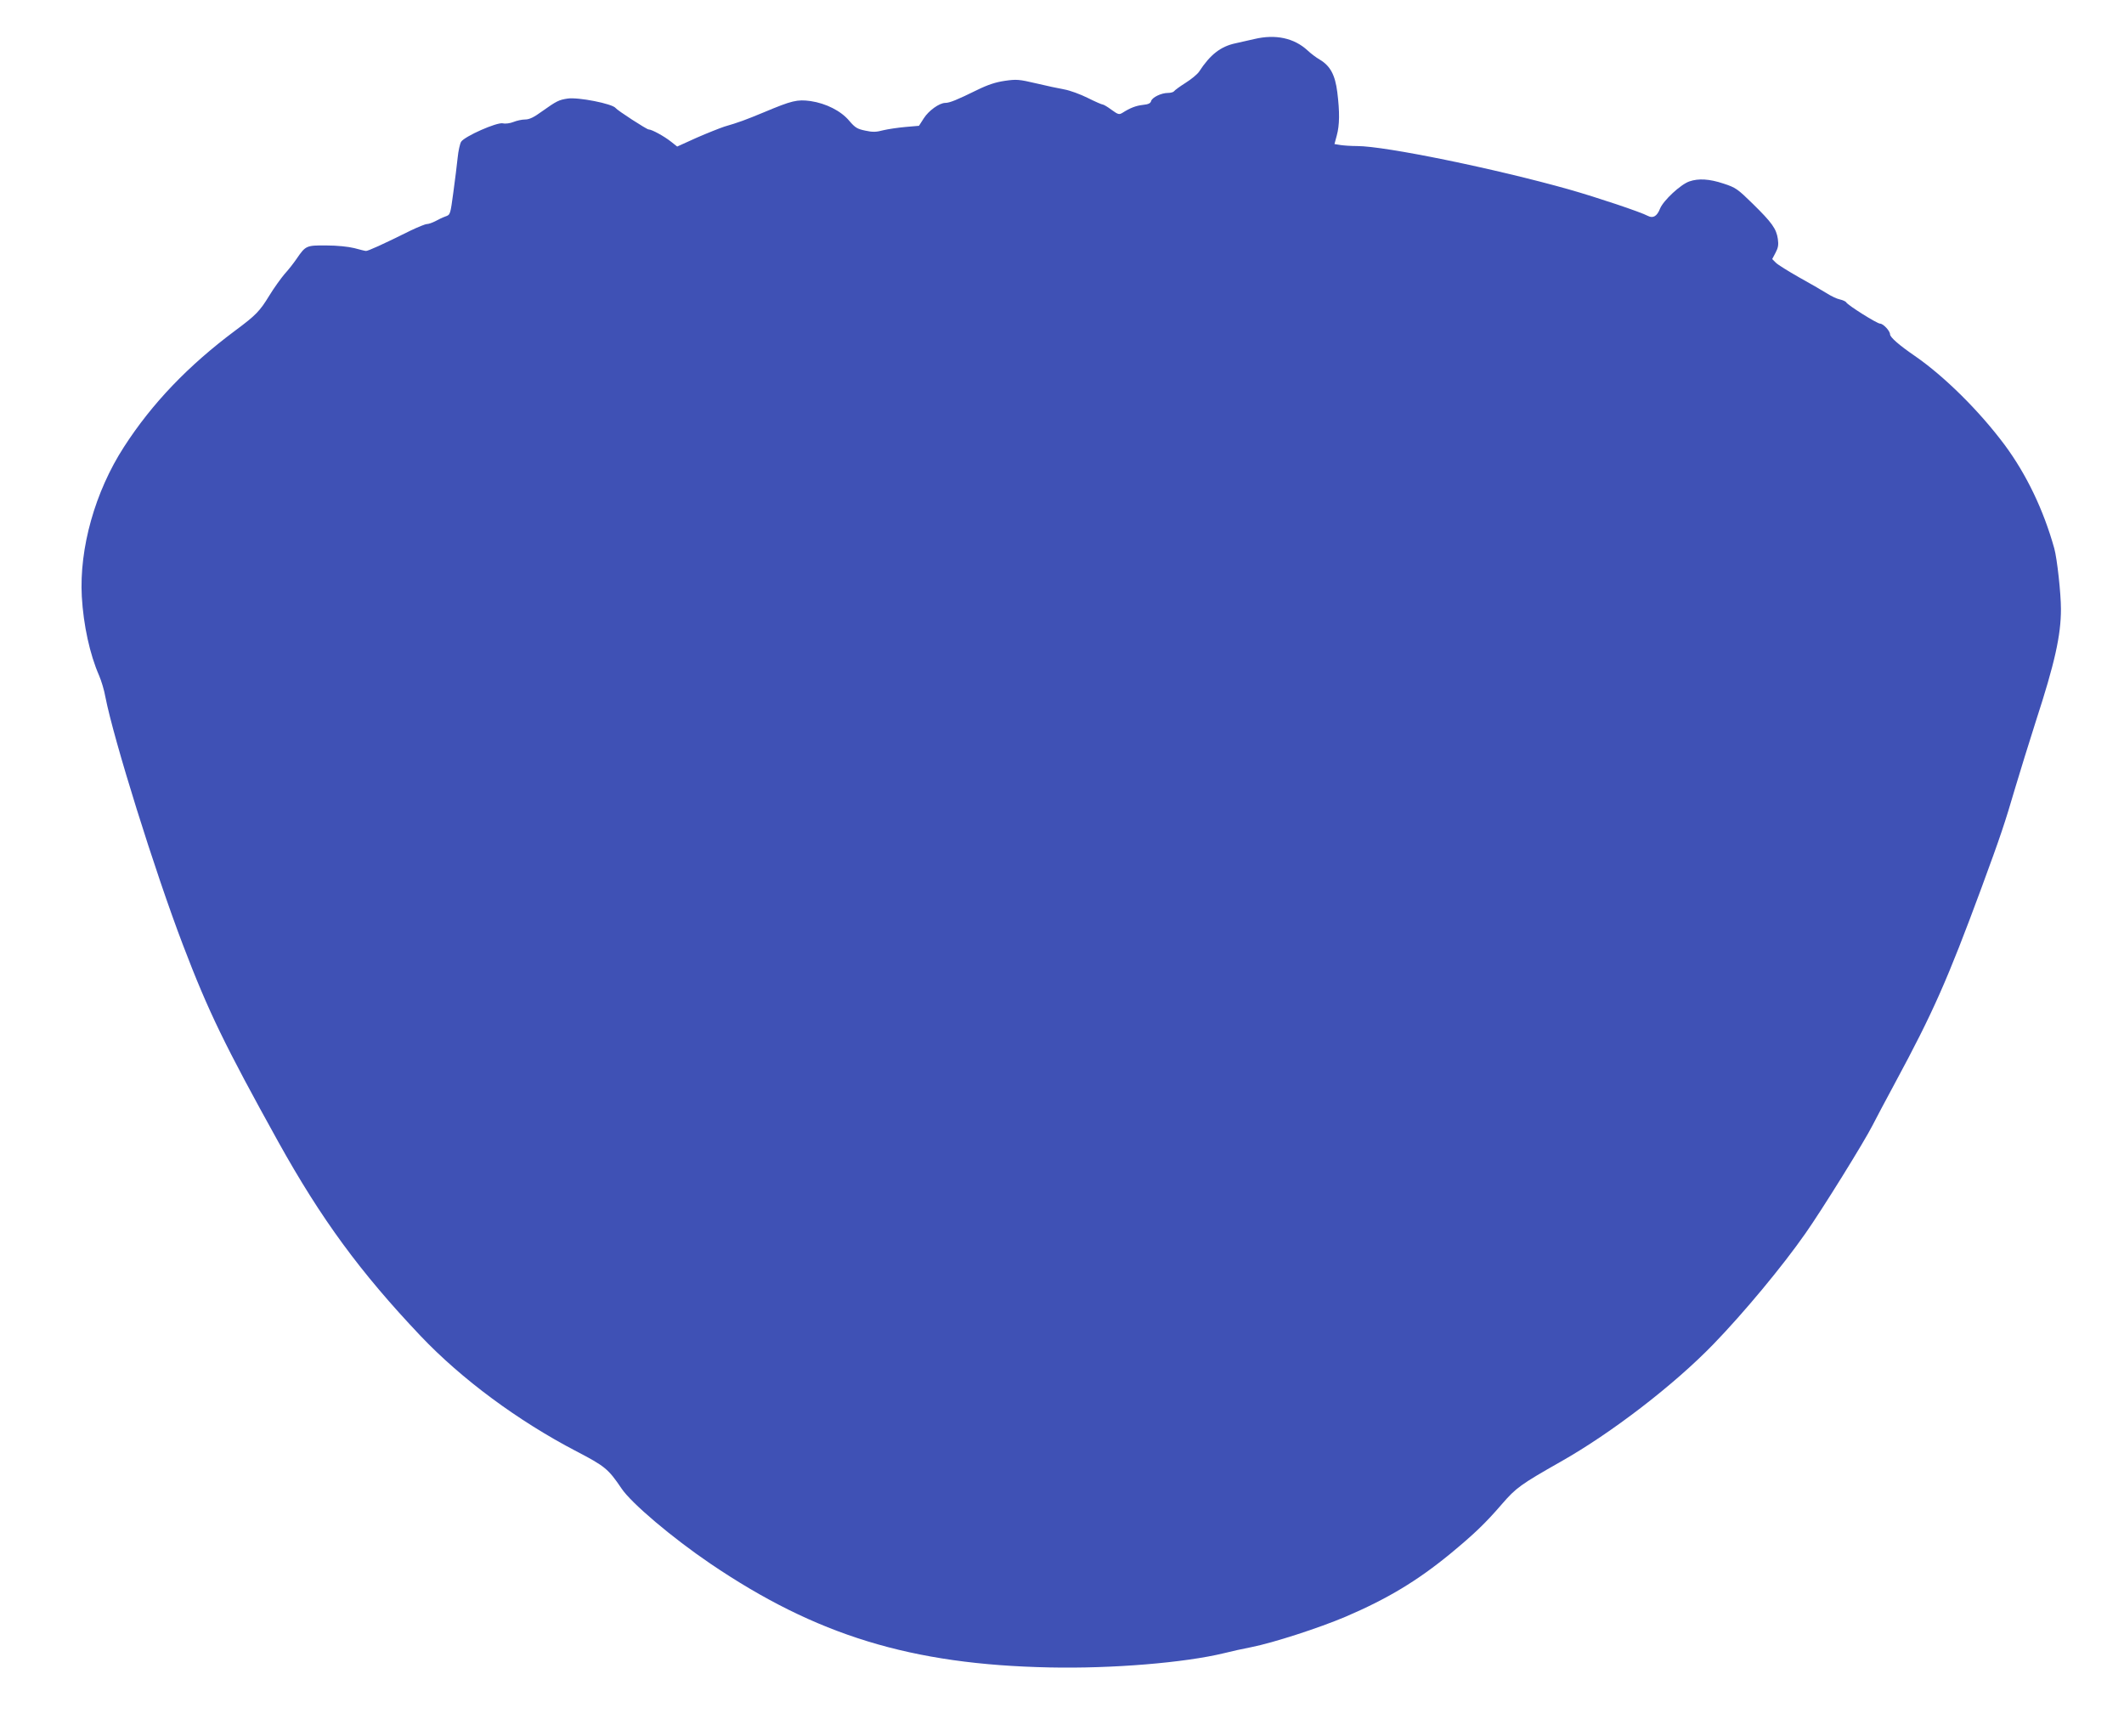 <?xml version="1.0" standalone="no"?>
<!DOCTYPE svg PUBLIC "-//W3C//DTD SVG 20010904//EN"
 "http://www.w3.org/TR/2001/REC-SVG-20010904/DTD/svg10.dtd">
<svg version="1.0" xmlns="http://www.w3.org/2000/svg"
 width="1280pt" height="1046pt" viewBox="0 0 1280 1046"
 preserveAspectRatio="xMidYMid meet">
<g transform="translate(0,1046) scale(0.1,-0.1)"
fill="#3f51b5" stroke="none">
<path d="M7560 10225 c-30 -7 -82 -19 -115 -26 -89 -19 -152 -68 -219 -171
-10 -15 -46 -45 -81 -67 -35 -22 -66 -45 -70 -51 -3 -5 -20 -10 -37 -10 -40 0
-95 -27 -101 -49 -3 -13 -17 -20 -49 -23 -43 -5 -77 -18 -124 -48 -20 -12 -26
-10 -65 18 -24 18 -48 32 -53 32 -6 0 -47 18 -91 40 -44 22 -107 45 -140 51
-33 6 -110 22 -172 37 -102 24 -118 25 -187 15 -55 -8 -102 -23 -169 -56 -118
-58 -164 -77 -190 -77 -36 0 -101 -47 -130 -93 l-29 -45 -81 -7 c-45 -4 -106
-13 -135 -20 -41 -11 -63 -12 -108 -2 -48 10 -61 18 -96 59 -50 60 -140 105
-233 119 -81 11 -113 3 -280 -67 -113 -47 -154 -62 -240 -87 -27 -9 -103 -39
-167 -67 l-117 -53 -38 30 c-42 33 -115 73 -134 73 -12 0 -189 115 -199 129
-19 26 -227 67 -290 57 -52 -8 -65 -14 -155 -78 -48 -35 -75 -48 -101 -48 -19
0 -50 -7 -70 -15 -20 -8 -48 -12 -64 -8 -37 7 -229 -78 -251 -111 -7 -11 -17
-55 -21 -96 -4 -41 -16 -135 -26 -209 -18 -133 -18 -135 -47 -145 -17 -6 -44
-19 -62 -29 -18 -9 -40 -17 -50 -17 -10 0 -54 -18 -98 -39 -169 -84 -260 -125
-270 -123 -5 0 -37 8 -70 17 -36 9 -104 16 -168 16 -122 1 -125 -1 -180 -81
-17 -25 -49 -66 -72 -91 -22 -26 -64 -84 -92 -130 -58 -95 -82 -119 -203 -209
-286 -213 -504 -441 -673 -703 -174 -269 -270 -610 -254 -902 10 -172 48 -347
104 -475 13 -30 31 -88 38 -129 50 -256 297 -1048 468 -1496 153 -401 252
-604 574 -1185 259 -466 494 -786 858 -1170 247 -260 586 -511 939 -695 171
-89 192 -106 271 -223 59 -89 308 -299 535 -453 638 -433 1212 -609 2045 -626
377 -8 813 28 1052 86 43 11 116 27 163 36 132 26 410 116 570 184 252 108
430 215 630 379 144 119 211 183 311 299 86 99 112 118 355 256 306 173 683
463 920 708 183 189 415 468 554 667 100 142 355 553 405 652 15 30 77 147
138 260 225 417 313 615 518 1170 117 318 140 387 204 605 26 88 82 268 124
400 114 350 151 517 151 675 0 94 -23 303 -40 365 -65 233 -168 447 -299 624
-153 205 -363 413 -541 536 -95 65 -150 113 -150 131 0 20 -41 64 -60 64 -18
0 -192 109 -204 128 -3 6 -21 14 -39 18 -17 3 -54 21 -82 39 -27 17 -102 60
-165 95 -63 36 -125 74 -138 87 l-22 22 20 38 c16 30 19 48 14 83 -9 62 -36
99 -151 212 -92 90 -103 98 -177 122 -84 28 -150 32 -205 13 -53 -18 -157
-115 -177 -164 -18 -46 -42 -60 -73 -44 -42 23 -308 112 -477 160 -440 124
-1106 261 -1276 261 -35 0 -79 3 -99 6 l-37 6 14 52 c17 62 18 141 3 261 -13
103 -42 158 -106 196 -21 12 -54 37 -73 55 -81 75 -193 99 -320 69z"/>
</g>
</svg>
